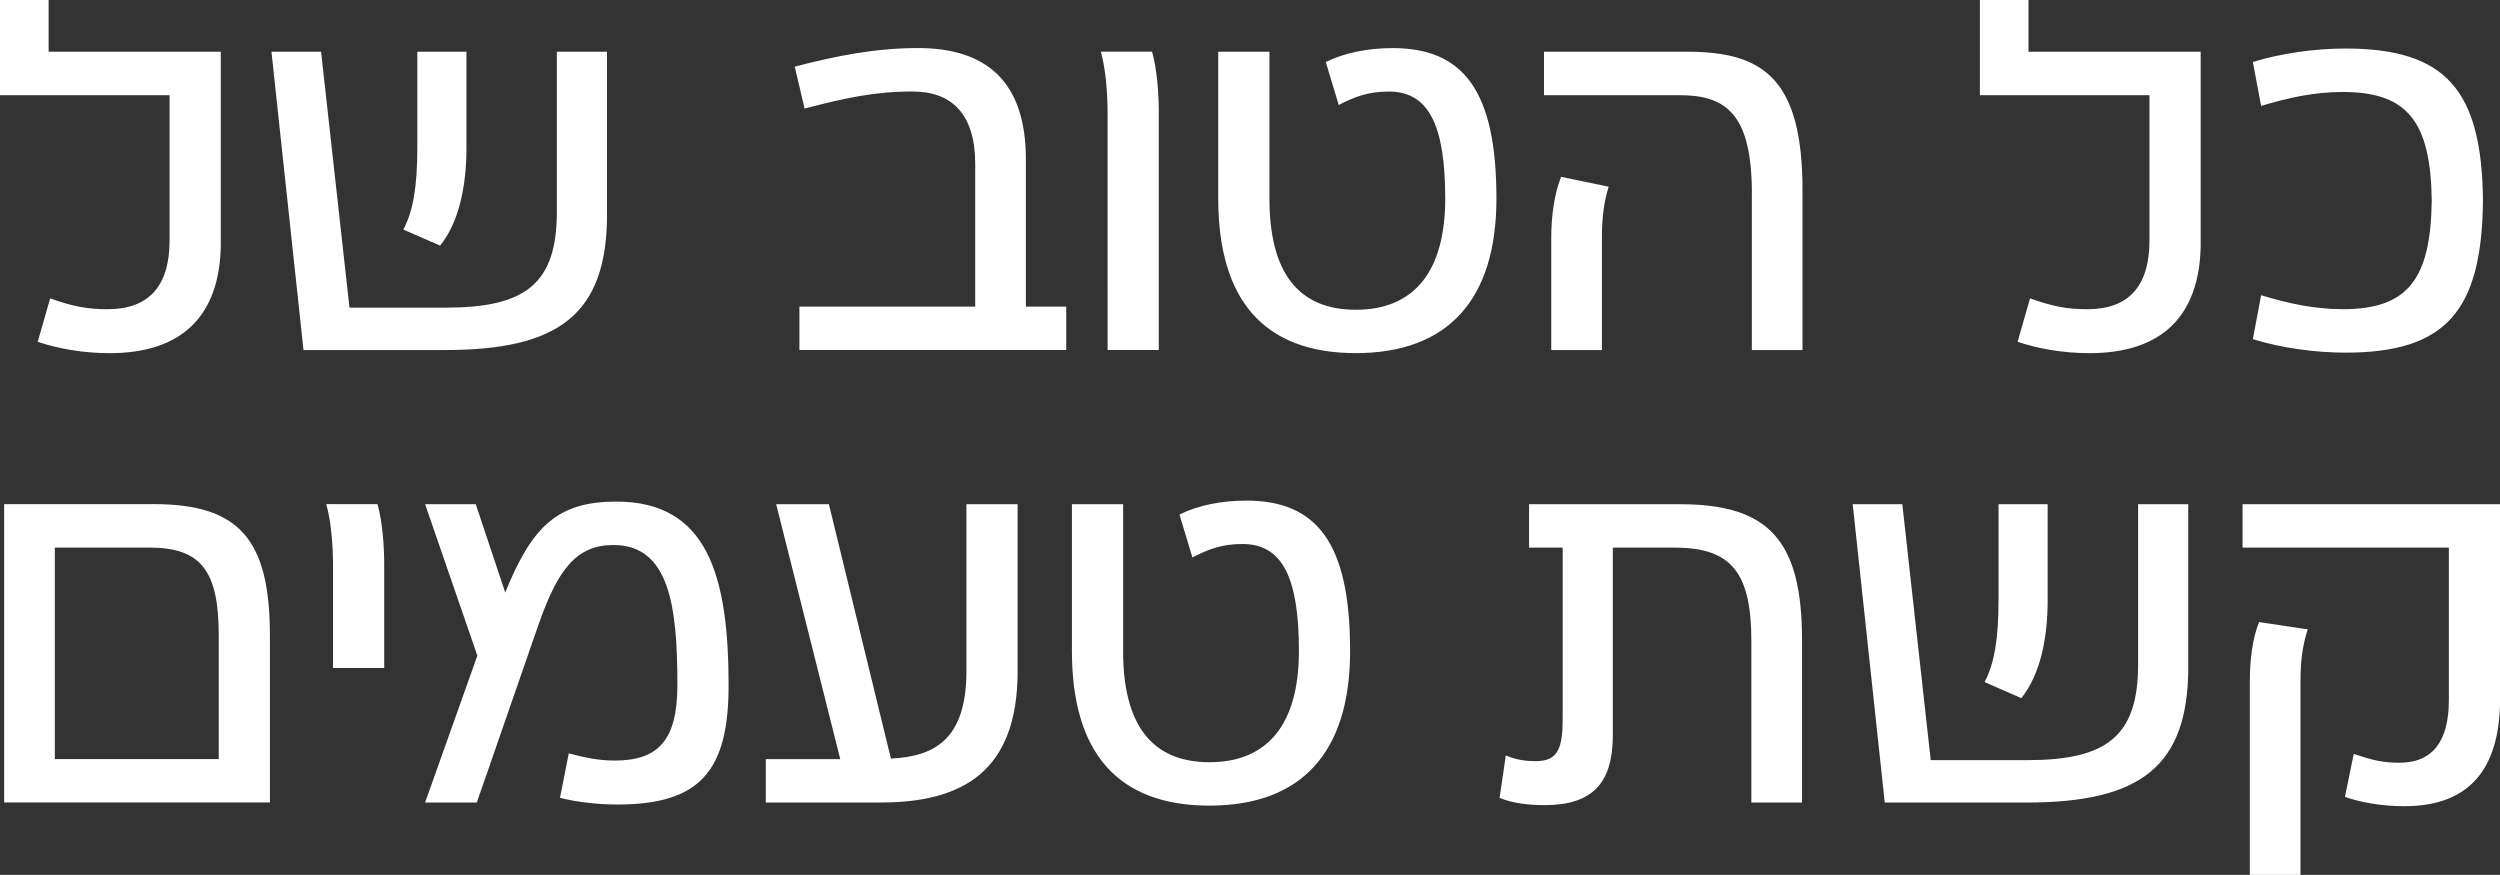 <?xml version="1.0" encoding="UTF-8"?>
<svg id="Camada_1" data-name="Camada 1" xmlns="http://www.w3.org/2000/svg" xmlns:xlink="http://www.w3.org/1999/xlink" viewBox="0 0 475.13 166.27">
  <rect x="0" y="0" width="475.13" height="166.27" fill="#333333" stroke="none"/>
  <defs>
    <style>
      .cls-1 {
        fill: none;
      }

      .cls-1, .cls-2 {
        stroke-width: 0px;
      }

      .cls-2 {
        fill: #fff;
      }

      .cls-3 {
        clip-path: url(#clippath);
      }
    </style>
    <clipPath id="clippath">
      <rect class="cls-1" width="475.13" height="166.27"/>
    </clipPath>
  </defs>
  <g class="cls-3">
    <path class="cls-2" d="m41.96,9.83v37.05c-.3,13.17-7.37,20.24-21.13,20.24-5.11,0-9.92-.89-13.66-2.16l2.36-8.25c4.42,1.57,7.17,2.06,10.91,2.06,7.96,0,11.79-4.52,11.79-13.07v-27.61H0V0h9.24v9.83h32.72Zm73.41,30.86c0,19.16-9.24,25.84-30.86,25.84h-26.83l-6.09-56.7h9.43l5.4,48.64h18.28c15.03,0,21.13-4.42,21.13-18.18V9.83h9.53v30.86Zm-36.06-12.58V9.83h9.34v18.28c0,6.88-1.28,13.95-5.01,18.57l-6.98-3.05c1.87-3.54,2.65-8.25,2.65-15.53m123.33,30.17v8.25h-50.71v-8.25h33.41v-27.12c0-9.53-4.52-13.76-11.89-13.76s-12.97,1.28-20.54,3.24l-1.87-7.96c7.86-2.06,15.43-3.54,23.39-3.54,13.07,0,20.54,6.39,20.54,21.13v28.01h7.67Zm17.59-36.95v45.2h-9.73V21.32c0-3.73-.39-8.35-1.28-11.5h9.73c.98,3.44,1.28,8.16,1.28,11.5m64.17,16.41c0,19.26-9.24,29.38-26.73,29.38s-26.14-10.12-26.14-29.38V9.83h9.73v27.91c0,13.95,5.4,21.13,16.41,21.13s17-7.17,17-21.13-3.14-20.34-10.71-20.34c-3.93,0-6.49.98-9.53,2.55l-2.46-8.16c3.54-1.77,8.06-2.65,12.68-2.65,13.46,0,19.75,8.06,19.75,28.6m48.55-.88c0-15.13-4.82-18.77-13.76-18.77h-25.75v-8.26h27.22c14.45,0,21.91,5.11,21.91,26.34v30.36h-9.63v-29.68Zm-38.13,8.25c0-4.03.59-8.35,1.87-11.5l9.04,1.87c-.88,2.85-1.28,5.7-1.28,9.63v21.42h-9.63v-21.42Zm123.42-35.28v37.05c-.29,13.17-7.37,20.24-21.13,20.24-5.11,0-9.92-.89-13.66-2.16l2.36-8.25c4.42,1.57,7.17,2.06,10.91,2.06,7.96,0,11.79-4.52,11.79-13.07v-27.61h-32.23V0h9.24v9.83h32.72Zm53.65,28.3c-.2,21.03-7.08,28.89-26.14,28.89-5.7,0-12.18-.88-17.59-2.56l1.57-8.35c5.21,1.57,10.12,2.65,15.53,2.65,12.28,0,16.7-5.6,16.9-20.64-.2-15.03-4.62-20.64-16.9-20.64-5.4,0-10.32,1.08-15.53,2.65l-1.57-8.35c5.4-1.67,11.89-2.56,17.59-2.56,19.06,0,25.94,7.86,26.14,28.89"/>
    <path class="cls-2" d="m51.3,152.51H.79v-56.7h28.4c16.31,0,22.11,6.68,22.11,25.06v31.64Zm-9.73-8.25v-23.58c0-12.28-3.44-16.61-13.17-16.61H10.42v40.19h31.15Zm31.45-36.95v19.65h-9.73v-19.65c0-3.73-.39-8.35-1.28-11.5h9.73c.98,3.44,1.28,8.16,1.28,11.5m65.45,22.99c0,16.31-5.5,22.6-21.13,22.6-3.24,0-7.57-.39-10.91-1.28l1.67-8.45c2.85.79,5.8,1.38,8.65,1.38,8.55,0,11.99-4.03,11.99-14.44,0-15.03-1.57-26.53-12.18-26.53-6.98,0-10.52,4.62-14.15,14.94l-11.79,34h-9.83l9.93-27.91-9.93-28.79h9.63l5.6,16.8c5.11-12.68,10.02-17.29,21.13-17.29,17.3,0,21.32,14.05,21.32,34.98m54.93-34.49v31.74c0,18.96-10.32,24.96-26.04,24.96h-21.82v-8.25h14.15l-12.18-48.45h10.02l11.79,48.35c8.06-.39,14.35-3.44,14.35-16.61v-31.74h9.73Zm63.19,27.91c0,19.26-9.24,29.38-26.73,29.38s-26.14-10.12-26.14-29.38v-27.91h9.73v27.91c0,13.95,5.4,21.13,16.41,21.13s17-7.17,17-21.13-3.15-20.34-10.71-20.34c-3.93,0-6.49.98-9.53,2.56l-2.46-8.16c3.54-1.77,8.06-2.65,12.68-2.65,13.46,0,19.75,8.06,19.75,28.6m85.89,28.79h-9.63v-30.66c0-12.97-3.73-17.79-14.54-17.79h-11.79v35.67c0,9.14-3.93,13.27-12.97,13.27-2.75,0-5.99-.3-8.55-1.38l1.18-8.06c2.06.89,4.03,1.08,5.7,1.08,4.32,0,5.11-2.56,5.11-8.25v-32.33h-6.39v-8.25h28.69c16.9,0,23.19,6.88,23.19,25.84v30.85Zm73.41-25.84c0,19.16-9.24,25.84-30.86,25.84h-26.83l-6.09-56.7h9.43l5.4,48.64h18.28c15.04,0,21.13-4.42,21.13-18.18v-30.46h9.53v30.86Zm-36.06-12.58v-18.28h9.33v18.28c0,6.88-1.28,13.95-5.01,18.57l-6.98-3.05c1.87-3.54,2.65-8.25,2.65-15.53m76.16,30.86c6.49,0,9.43-4.23,9.43-11.99v-28.89h-39.21v-8.25h48.94v37.64c-.2,12.77-5.9,19.75-18.18,19.75-4.52,0-8.55-.79-11.3-1.77l1.67-8.16c3.54,1.18,5.5,1.67,8.65,1.67m-28.4-15.43v36.75h9.63v-36.75c0-3.93.39-6.88,1.38-9.92l-9.24-1.38c-1.28,3.05-1.77,7.27-1.77,11.3"/>
  </g>
</svg>